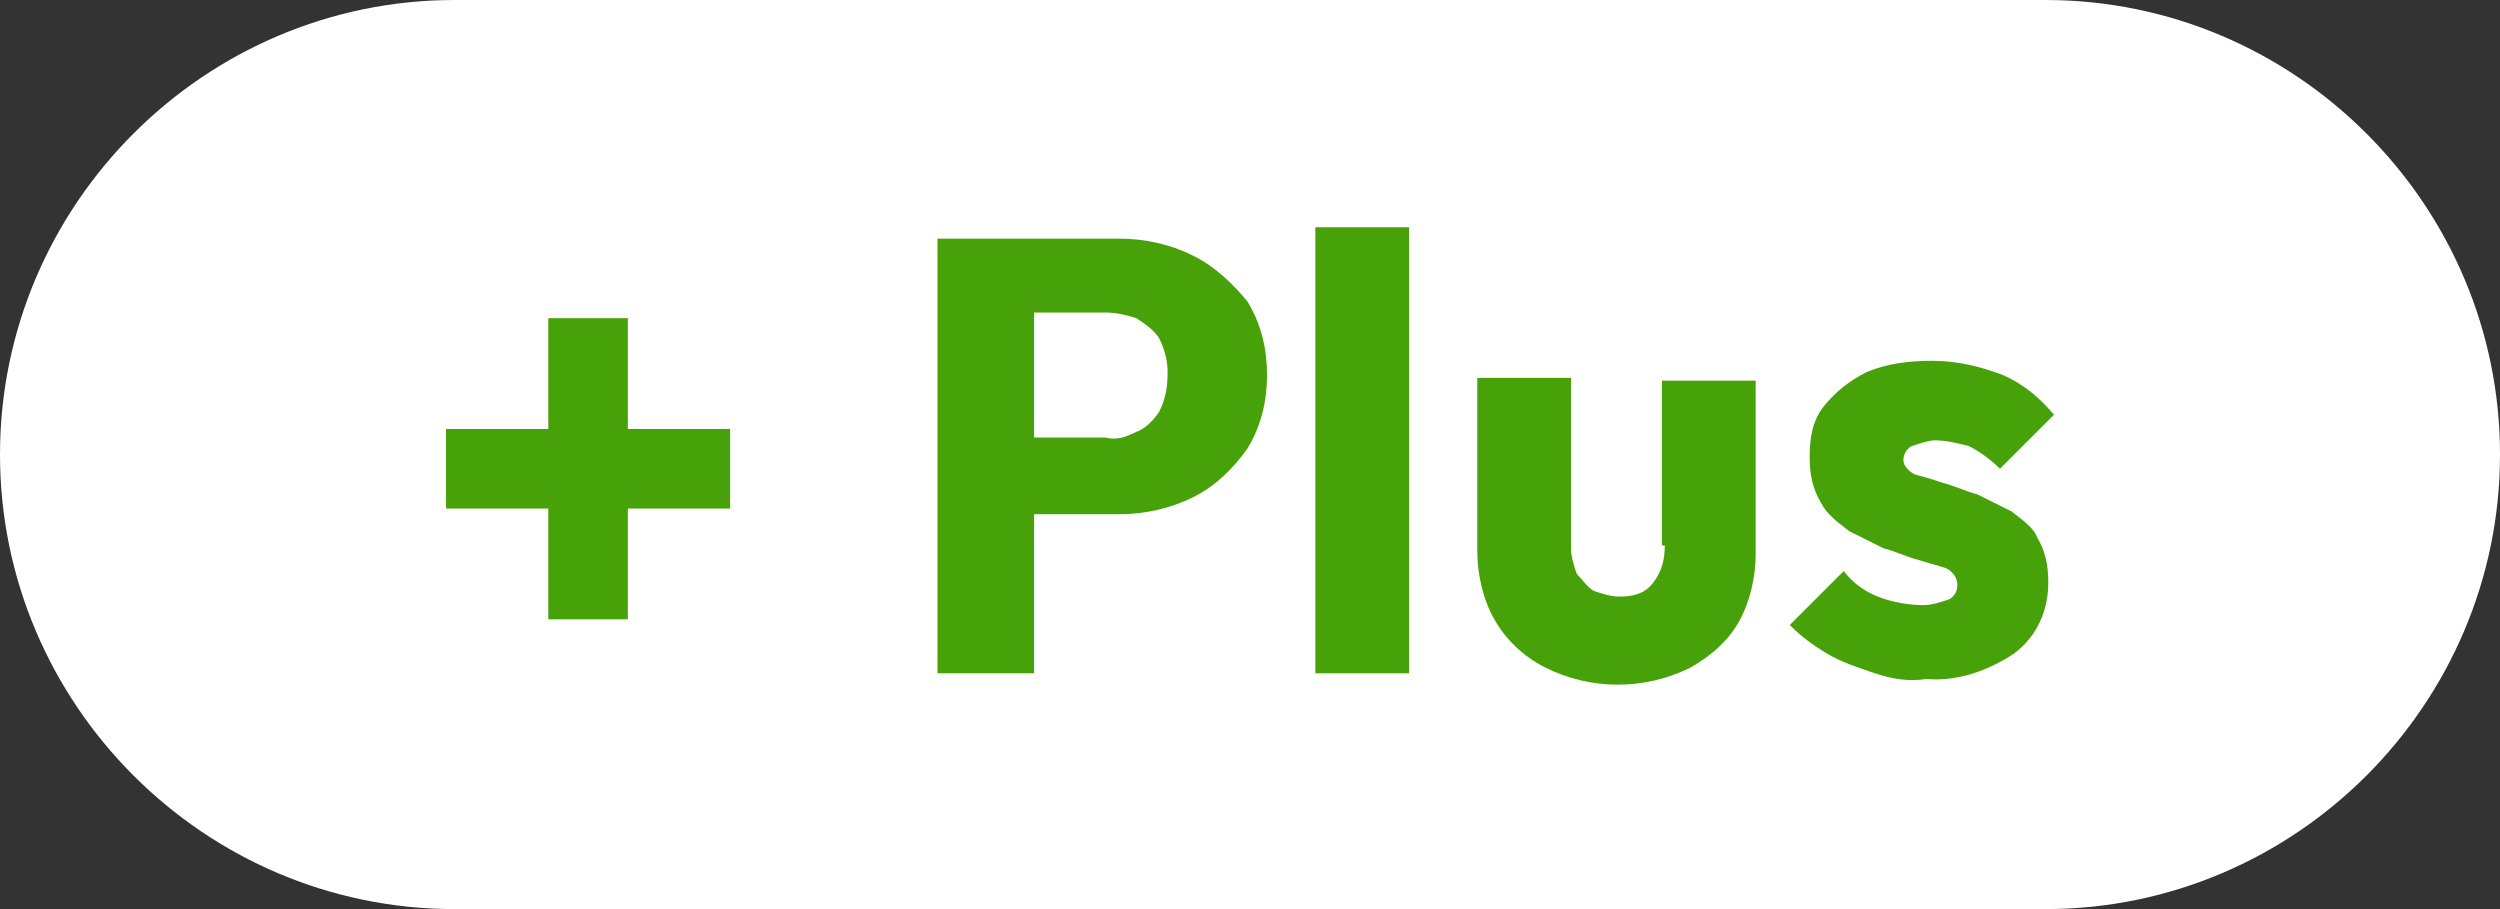 <svg xmlns="http://www.w3.org/2000/svg" xml:space="preserve" id="plus" x="0" y="0" style="enable-background:new 0 0 88 32" version="1.1" viewBox="0 0 88 32" width="88" height="32"><rect x="0" y="0" width="88" height="32" fill="#333333" stroke="none"/><style>.st1{fill:#47a20a}</style><path id="square" d="M16 0h56c8.8 0 16 7.2 16 16s-7.2 16-16 16H16C7.2 32 0 24.8 0 16S7.2 0 16 0z" style="fill:#fff"/><path id="_x2B_" d="M19.3 11.2v3.9h-3.6v2.8h3.6v3.9h2.8v-3.9h3.6v-2.8h-3.6v-3.9h-2.8z" class="st1"/><path id="p" d="M42 9c-.8-.4-1.7-.6-2.6-.6H33v15.3h3.4v-5.6h3c.9 0 1.8-.2 2.6-.6.8-.4 1.4-1 1.9-1.7.5-.8.7-1.7.7-2.6 0-.9-.2-1.8-.7-2.6-.5-.6-1.1-1.2-1.9-1.6m-1.2 5.5c-.2.3-.5.6-.8.7-.4.2-.7.3-1.1.2h-2.5V11h2.5c.4 0 .8.1 1.1.2.3.2.6.4.8.7.2.4.3.8.3 1.2 0 .6-.1 1-.3 1.4" class="st1"/><path id="i" d="M46.3 8h3.3v15.7h-3.3z" class="st1"/><path id="u" d="M58.6 19.2c0 .5-.1.9-.4 1.3-.3.4-.7.5-1.2.5-.3 0-.6-.1-.9-.2-.2-.1-.4-.4-.6-.6-.1-.3-.2-.6-.2-.9v-6H52v6.1c0 .8.2 1.7.6 2.4.4.7 1 1.3 1.8 1.7 1.6.8 3.5.8 5.1 0 .7-.4 1.3-.9 1.7-1.6.4-.7.6-1.6.6-2.4v-6.1h-3.3v5.8z" class="st1"/><path id="path1" d="m70.8 18-1.2-.6c-.4-.1-.8-.3-1.2-.4-.3-.1-.6-.2-1-.3-.2-.1-.4-.3-.4-.5s.1-.4.3-.5c.3-.1.6-.2.8-.2.4 0 .8.1 1.2.2.4.2.8.5 1.1.8l1.9-1.9c-.5-.6-1.1-1.1-1.8-1.4-.8-.3-1.6-.5-2.5-.5-.8 0-1.6.1-2.3.4-.6.3-1.1.7-1.5 1.2-.4.5-.5 1.1-.5 1.8 0 .6.1 1.1.4 1.6.2.4.6.7 1 1l1.2.6c.4.1.8.3 1.2.4.3.1.7.2 1 .3.2.1.4.3.4.6 0 .2-.1.4-.3.5-.3.1-.6.2-.9.2-.5 0-1.1-.1-1.6-.3-.5-.2-.9-.5-1.2-.9L63 22c.4.4.8.7 1.3 1 .5.3 1.1.5 1.7.7.6.2 1.2.3 1.8.2 1.1.1 2.2-.3 3.1-.9.8-.6 1.2-1.5 1.2-2.5 0-.6-.1-1.1-.4-1.6-.1-.3-.5-.6-.9-.9" class="st1"/></svg>